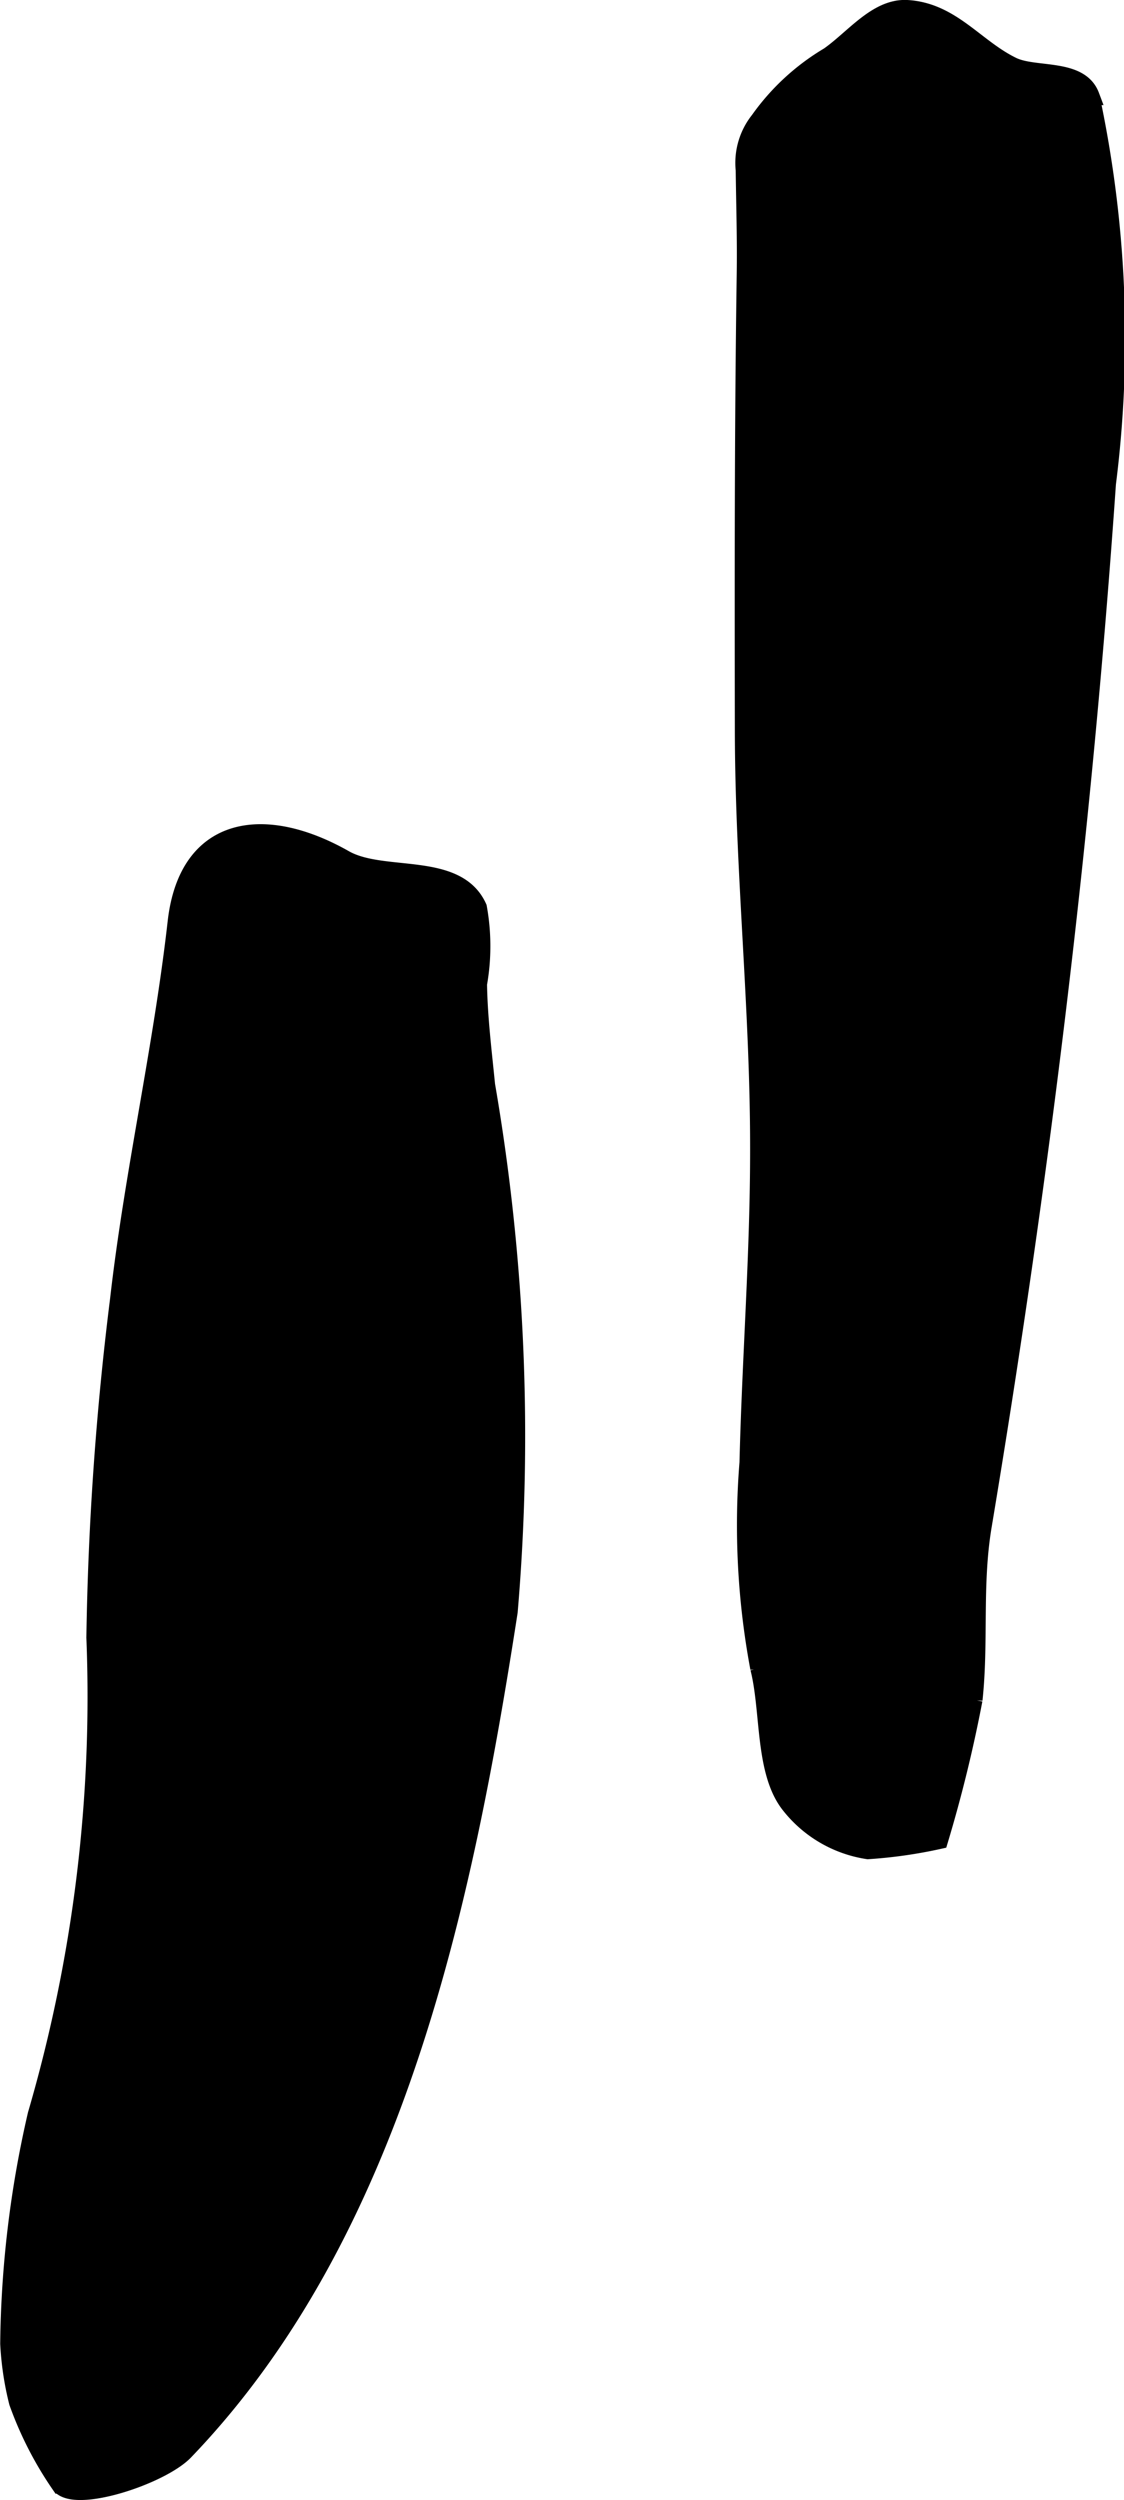 <?xml version="1.0" encoding="UTF-8"?>
<svg xmlns="http://www.w3.org/2000/svg"
     version="1.1"
     width="3.245mm"
     height="7.217mm"
     viewBox="0 0 9.197 20.458">
   <defs>
      <style type="text/css"><![CDATA[
      .a {
        stroke: #000;
        stroke-miterlimit: 10;
        stroke-width: 0.15px;
        fill-rule: evenodd;
      }
    ]]></style>
   </defs>
   <path class="a"
         d="M.076,19.178a8.685,8.685,0,0,1,.225-1.874,12.193,12.193,0,0,0,.48-3.904A25.251,25.251,0,0,1,.975,10.632c.118-1.034.354-2.053.471-3.086.091-.802.719-.886,1.372-.515.317.18.918.011,1.091.396a1.768,1.768,0,0,1,.001.625c.004.275.039.554.066.827a16.907,16.907,0,0,1,.185,4.309c-.368,2.376-.927,5.073-2.652,6.869-.192.2-.895.431-1.016.274a2.918,2.918,0,0,1-.345-.673A2.458,2.458,0,0,1,.076,19.178Z"/>
   <path class="a"
         d="M7.684,15.056a3.844,3.844,0,0,1-.582.083,1.001,1.001,0,0,1-.645-.382c-.205-.273-.155-.759-.243-1.107a6.345,6.345,0,0,1-.088-1.681c.021-.861.088-1.713.087-2.577,0-1.152-.123-2.26-.125-3.419-.002-1.235-.003-2.472.015-3.707.005-.298-.004-.565-.008-.875A.557.557,0,0,1,6.214.985,1.863,1.863,0,0,1,6.783.46c.204-.142.393-.398.639-.385.364.021.556.318.86.466.184.091.552.01.64.244a9.474,9.474,0,0,1,.135,3.172c-.2,2.878-.543,5.692-1.017,8.532-.08.48-.024.943-.075,1.42A11.425,11.425,0,0,1,7.684,15.056Z"/>
</svg>

